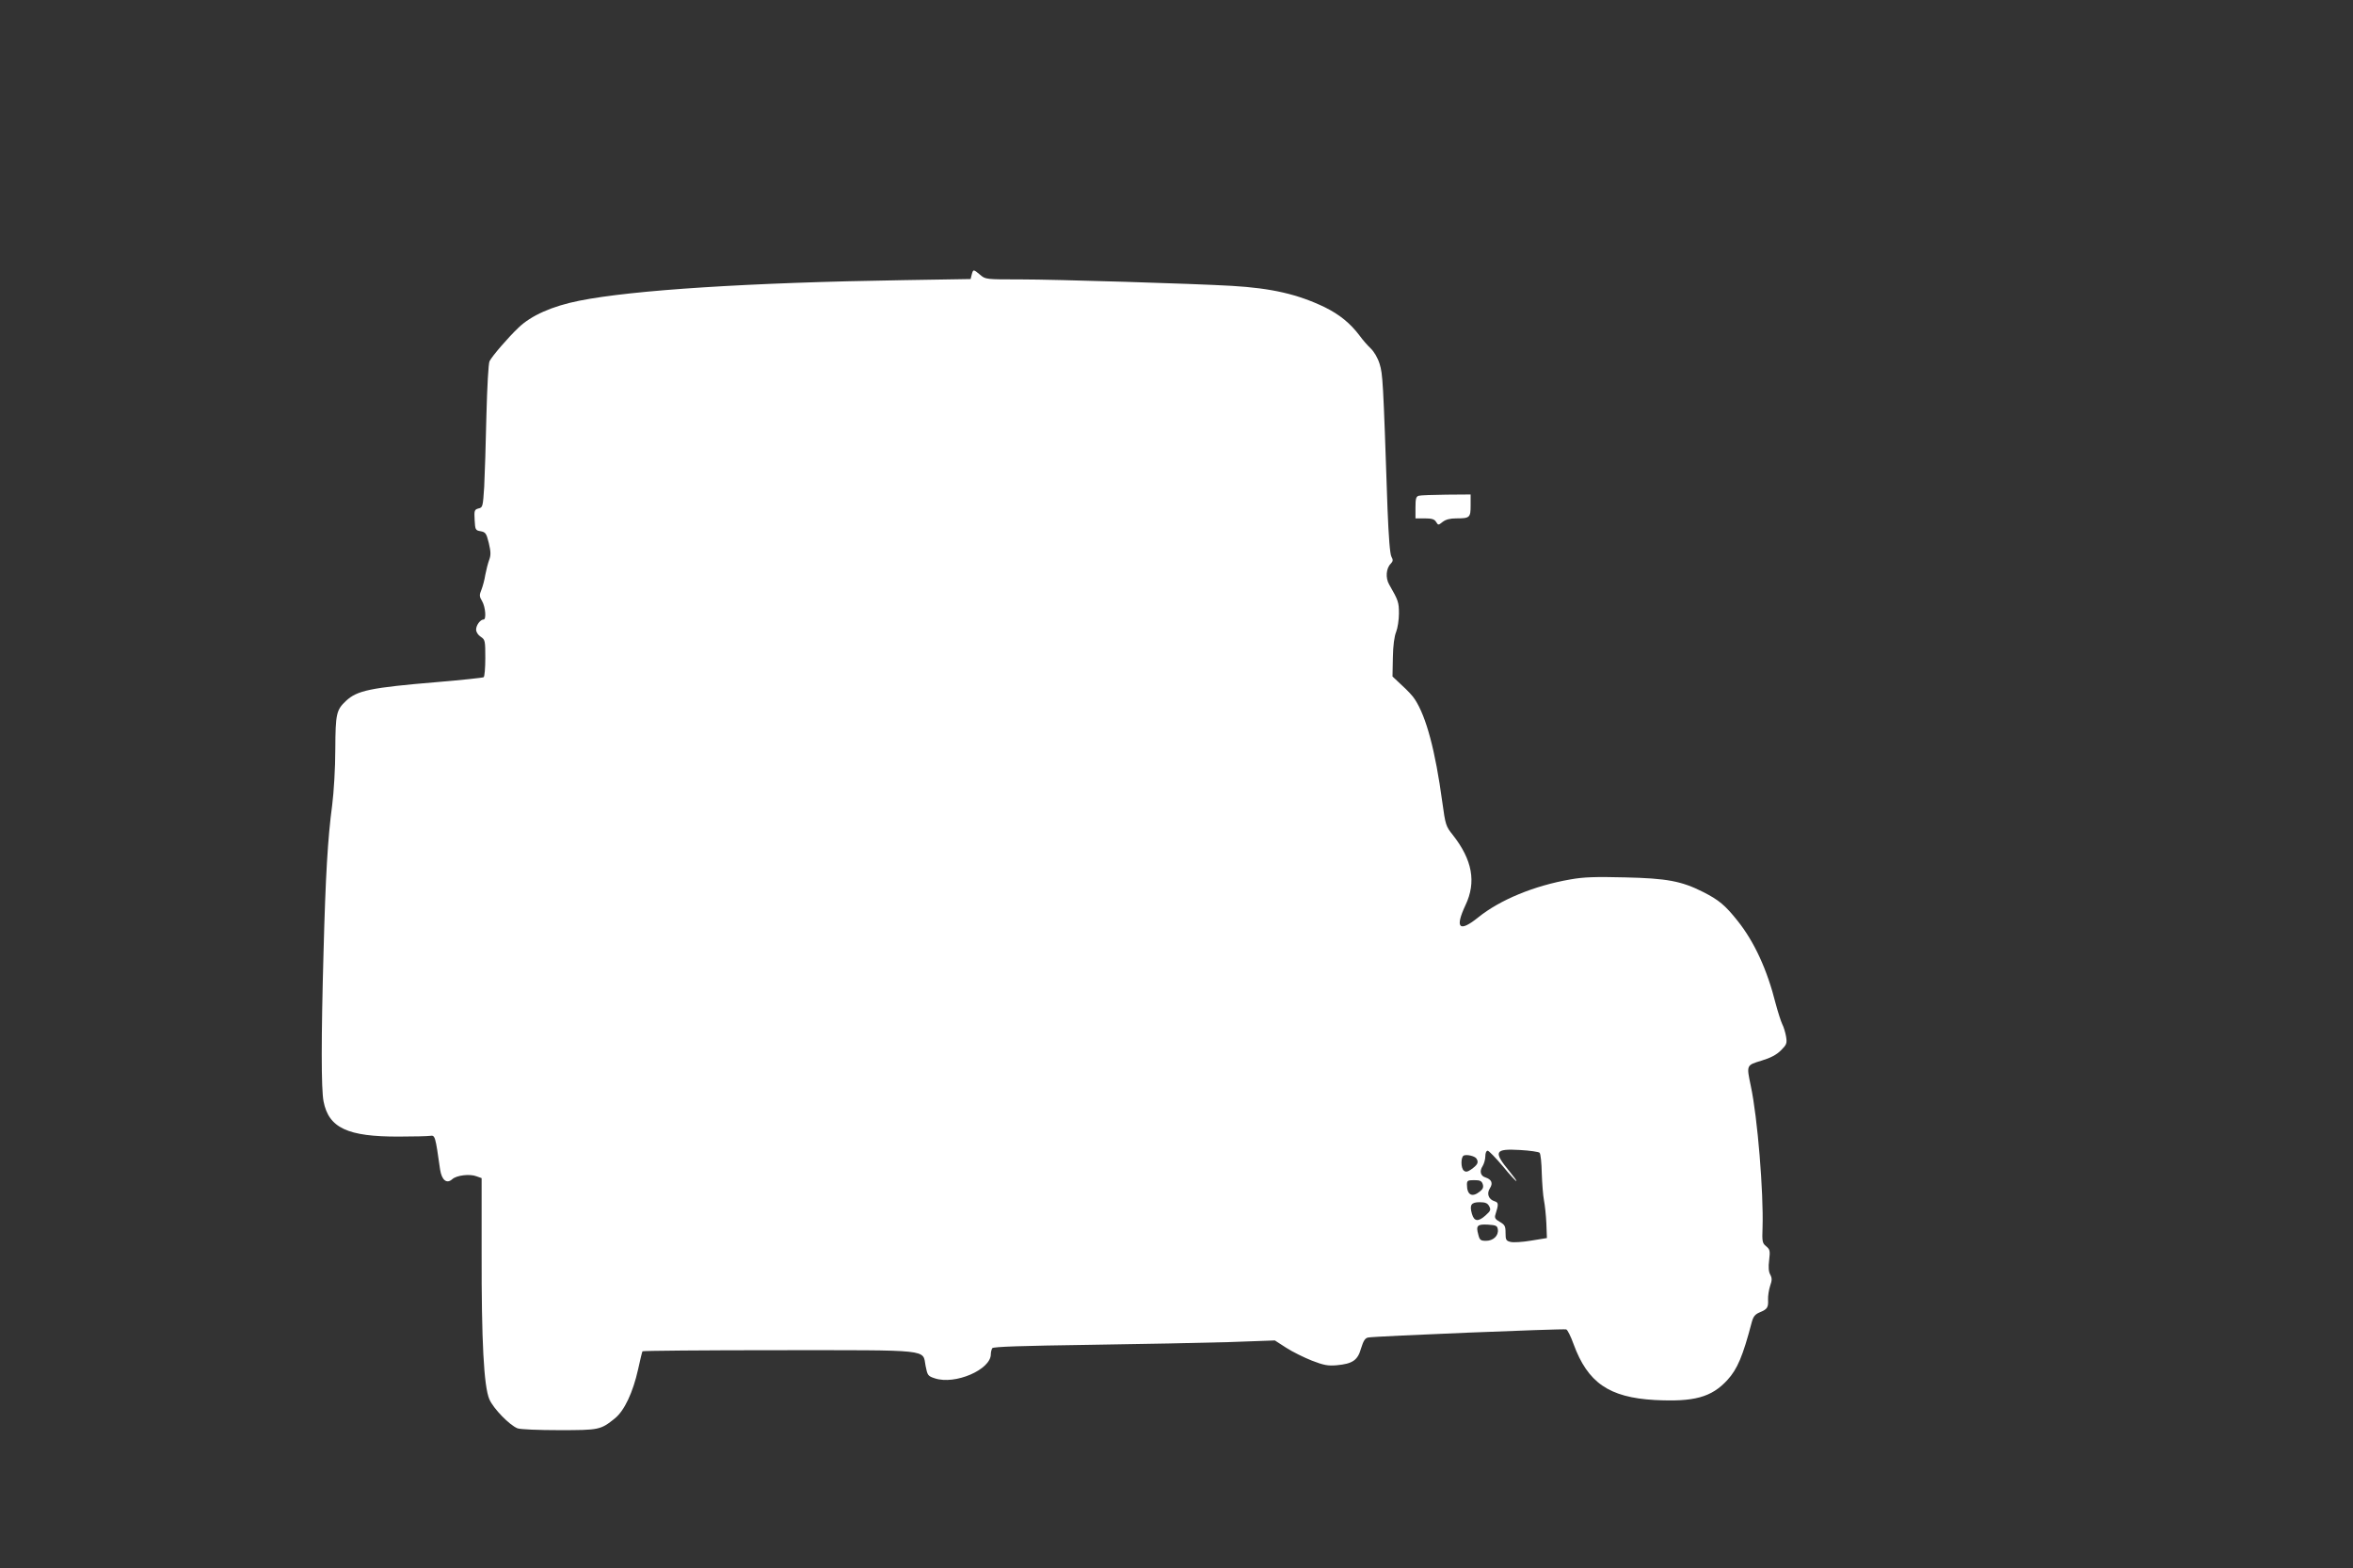 <?xml version="1.0" standalone="no"?>
<!DOCTYPE svg PUBLIC "-//W3C//DTD SVG 20010904//EN"
 "http://www.w3.org/TR/2001/REC-SVG-20010904/DTD/svg10.dtd">
<svg version="1.0" xmlns="http://www.w3.org/2000/svg"
 width="1280pt" height="853pt" viewBox="0 0 1280 853"
 preserveAspectRatio="xMidYMid meet">
<rect x="0" y="0" width="1280" height="853" fill="#333333" stroke="none"/>
<g transform="translate(0,853) scale(0.1,-0.1)"
fill="#ffffff" stroke="none">
<path d="M5286 7036 l-6 -24 -367 -6 c-835 -13 -1474 -54 -1762 -112 -146 -29
-262 -80 -331 -147 -54 -51 -143 -154 -157 -182 -6 -11 -13 -139 -17 -295 -3
-151 -9 -326 -12 -388 -7 -108 -8 -113 -31 -118 -22 -6 -24 -11 -21 -63 3 -53
4 -56 33 -61 26 -5 31 -11 44 -64 11 -47 12 -66 2 -92 -7 -19 -16 -55 -21 -81
-4 -27 -14 -63 -21 -81 -12 -29 -12 -37 4 -63 18 -32 23 -99 8 -99 -18 0 -41
-31 -41 -55 0 -13 10 -29 25 -39 24 -16 25 -21 25 -116 0 -54 -4 -101 -9 -104
-5 -3 -116 -15 -247 -26 -371 -31 -441 -46 -502 -103 -52 -49 -57 -69 -58
-262 0 -104 -8 -233 -17 -305 -24 -179 -36 -383 -47 -800 -13 -466 -13 -743 0
-811 28 -145 131 -193 410 -192 80 0 156 2 170 4 27 4 28 0 54 -183 9 -58 36
-80 66 -53 24 22 96 30 132 16 l28 -10 0 -407 c-1 -480 12 -726 42 -796 22
-51 110 -141 153 -158 15 -6 116 -10 226 -10 219 0 226 1 305 65 51 42 97 140
125 265 11 51 22 96 24 99 1 3 333 6 737 6 842 0 786 6 803 -85 10 -52 13 -56
50 -68 110 -37 305 47 305 131 0 12 4 27 8 33 5 8 166 13 522 18 283 4 628 11
765 15 l250 9 62 -40 c34 -22 97 -53 140 -70 64 -25 88 -29 134 -25 87 8 115
27 133 92 13 42 22 56 39 59 32 7 1063 49 1077 44 7 -2 25 -38 40 -80 77 -210
193 -290 441 -304 214 -11 309 14 396 109 54 59 84 130 132 313 9 33 18 44 44
55 41 17 47 26 45 69 -1 19 4 52 11 74 11 31 11 43 1 62 -9 15 -11 42 -6 79 6
51 4 58 -16 75 -21 17 -23 25 -20 102 6 189 -27 599 -64 771 -24 114 -24 112
58 137 50 15 82 32 106 56 31 31 34 38 28 75 -4 23 -13 53 -21 68 -7 15 -23
64 -35 109 -47 188 -117 339 -208 453 -67 84 -101 113 -188 157 -117 59 -197
74 -424 79 -161 4 -225 2 -297 -11 -197 -34 -383 -111 -501 -206 -104 -84
-129 -60 -70 66 60 126 37 247 -69 382 -38 47 -40 55 -57 178 -38 280 -87 464
-149 559 -10 17 -42 51 -71 77 l-51 48 2 103 c1 65 8 116 18 140 8 20 15 65
15 99 0 62 -3 71 -53 158 -21 36 -17 89 9 114 12 13 13 20 3 38 -8 15 -15 108
-21 258 -24 710 -26 734 -43 790 -10 33 -30 67 -49 85 -17 16 -44 47 -59 68
-52 69 -110 116 -191 156 -146 70 -286 103 -506 116 -207 12 -959 35 -1147 35
-190 0 -192 0 -221 25 -37 31 -38 31 -46 1z m3089 -4777 c6 -6 11 -56 12 -112
2 -56 7 -122 12 -147 5 -25 11 -81 13 -125 l3 -80 -86 -14 c-47 -8 -97 -11
-112 -7 -24 6 -27 11 -27 49 0 37 -4 44 -31 60 -25 14 -30 22 -24 40 18 57 17
65 -4 72 -34 10 -45 42 -26 71 18 28 9 48 -25 59 -26 8 -33 34 -15 61 8 13 15
37 15 54 0 17 5 30 13 30 6 0 43 -38 82 -84 38 -47 72 -83 74 -81 2 2 -15 25
-37 52 -90 109 -82 125 57 117 53 -3 101 -10 106 -15z m-343 -32 c13 -21 6
-34 -31 -60 -18 -12 -28 -14 -38 -5 -17 13 -17 75 0 82 17 7 60 -3 69 -17z
m34 -139 c5 -16 1 -27 -16 -40 -42 -34 -70 -19 -70 38 0 21 4 24 39 24 32 0
41 -4 47 -22z m35 -120 c10 -19 8 -25 -20 -50 -40 -36 -62 -33 -74 9 -14 48
-4 63 42 63 31 0 43 -5 52 -22z m47 -126 c5 -34 -25 -62 -64 -62 -29 0 -35 4
-42 33 -14 50 -6 58 52 55 45 -3 51 -6 54 -26z"/>
<path d="M7718 5833 c-15 -4 -18 -16 -18 -64 l0 -59 50 0 c38 0 53 -4 62 -19
12 -19 12 -19 36 0 17 13 40 19 73 19 75 0 79 4 79 71 l0 59 -132 -1 c-73 -1
-141 -3 -150 -6z"/>
</g>
</svg>
